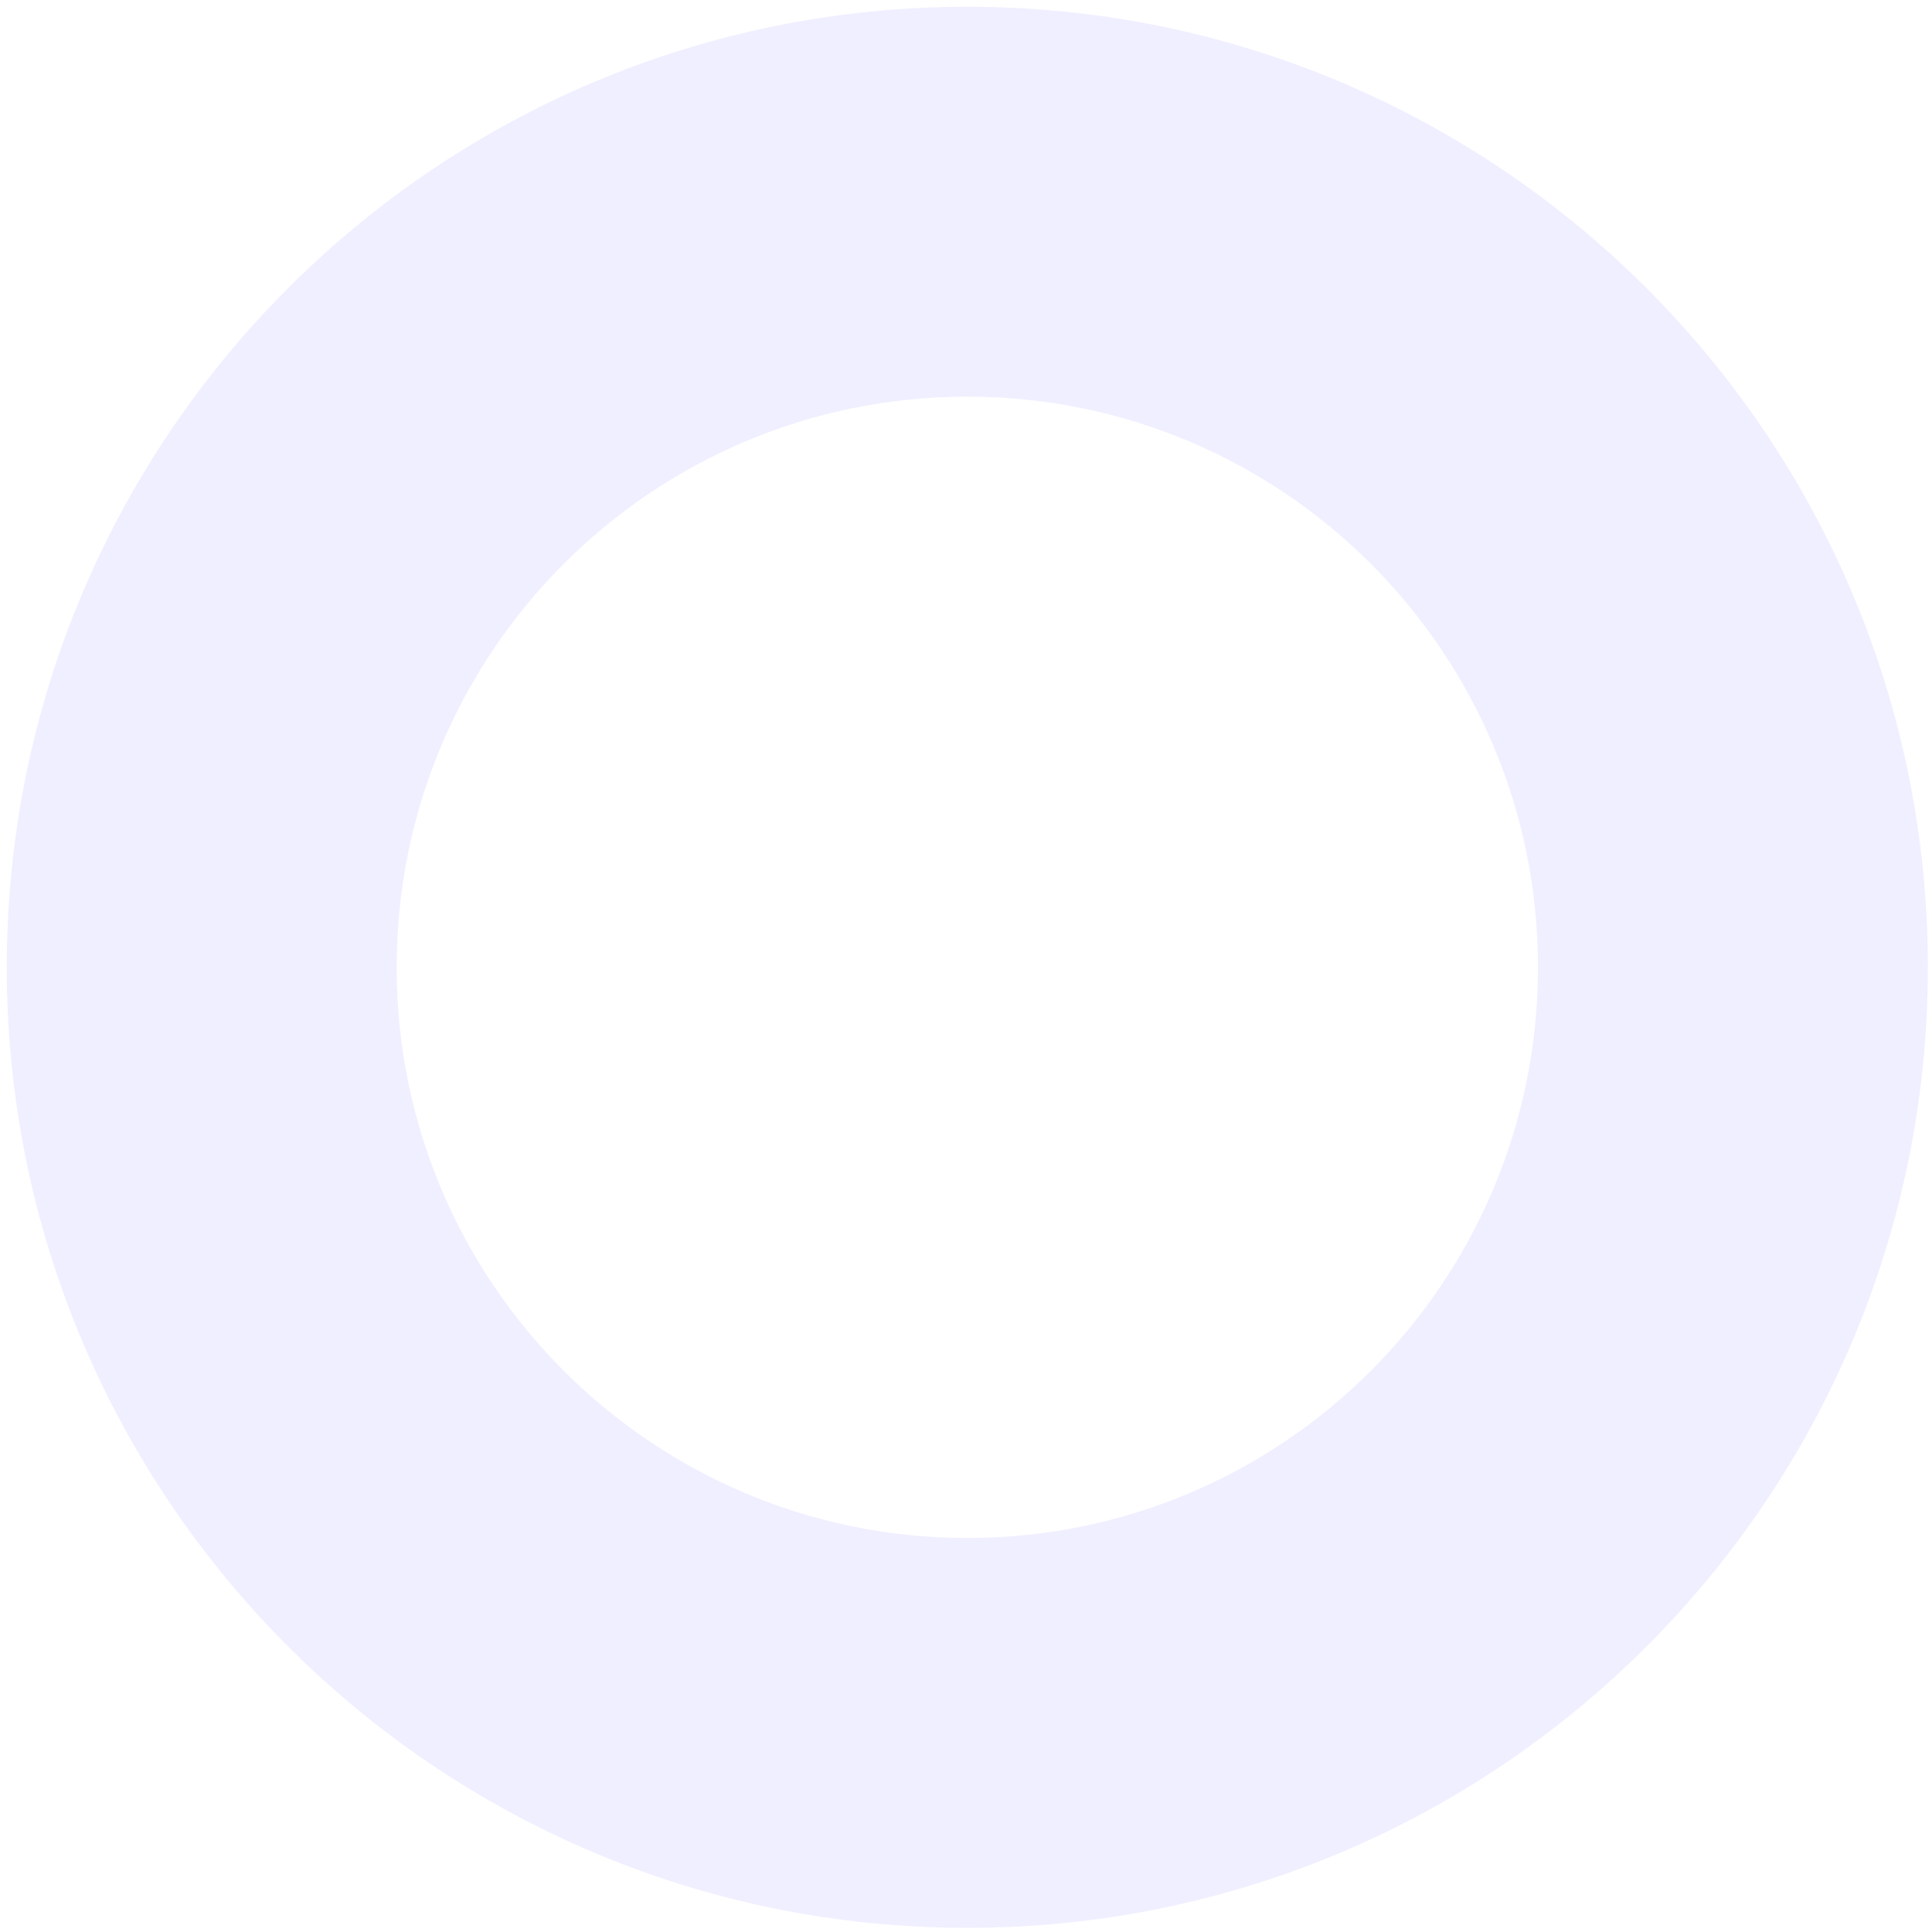 <svg width="230" height="230" viewBox="0 0 230 230" fill="none" xmlns="http://www.w3.org/2000/svg">
<path opacity="0.09" d="M115.157 0.806C178.311 0.806 229.508 52.003 229.508 115.157C229.508 178.311 178.311 229.508 115.157 229.508C52.003 229.508 0.806 178.311 0.806 115.157C0.806 52.003 52.003 0.806 115.157 0.806ZM115.157 183.093C152.677 183.093 183.093 152.677 183.093 115.157C183.093 77.637 152.677 47.221 115.157 47.221C77.637 47.221 47.221 77.637 47.221 115.157C47.221 152.677 77.637 183.093 115.157 183.093Z" fill="#5D4FFF"/>
</svg>
